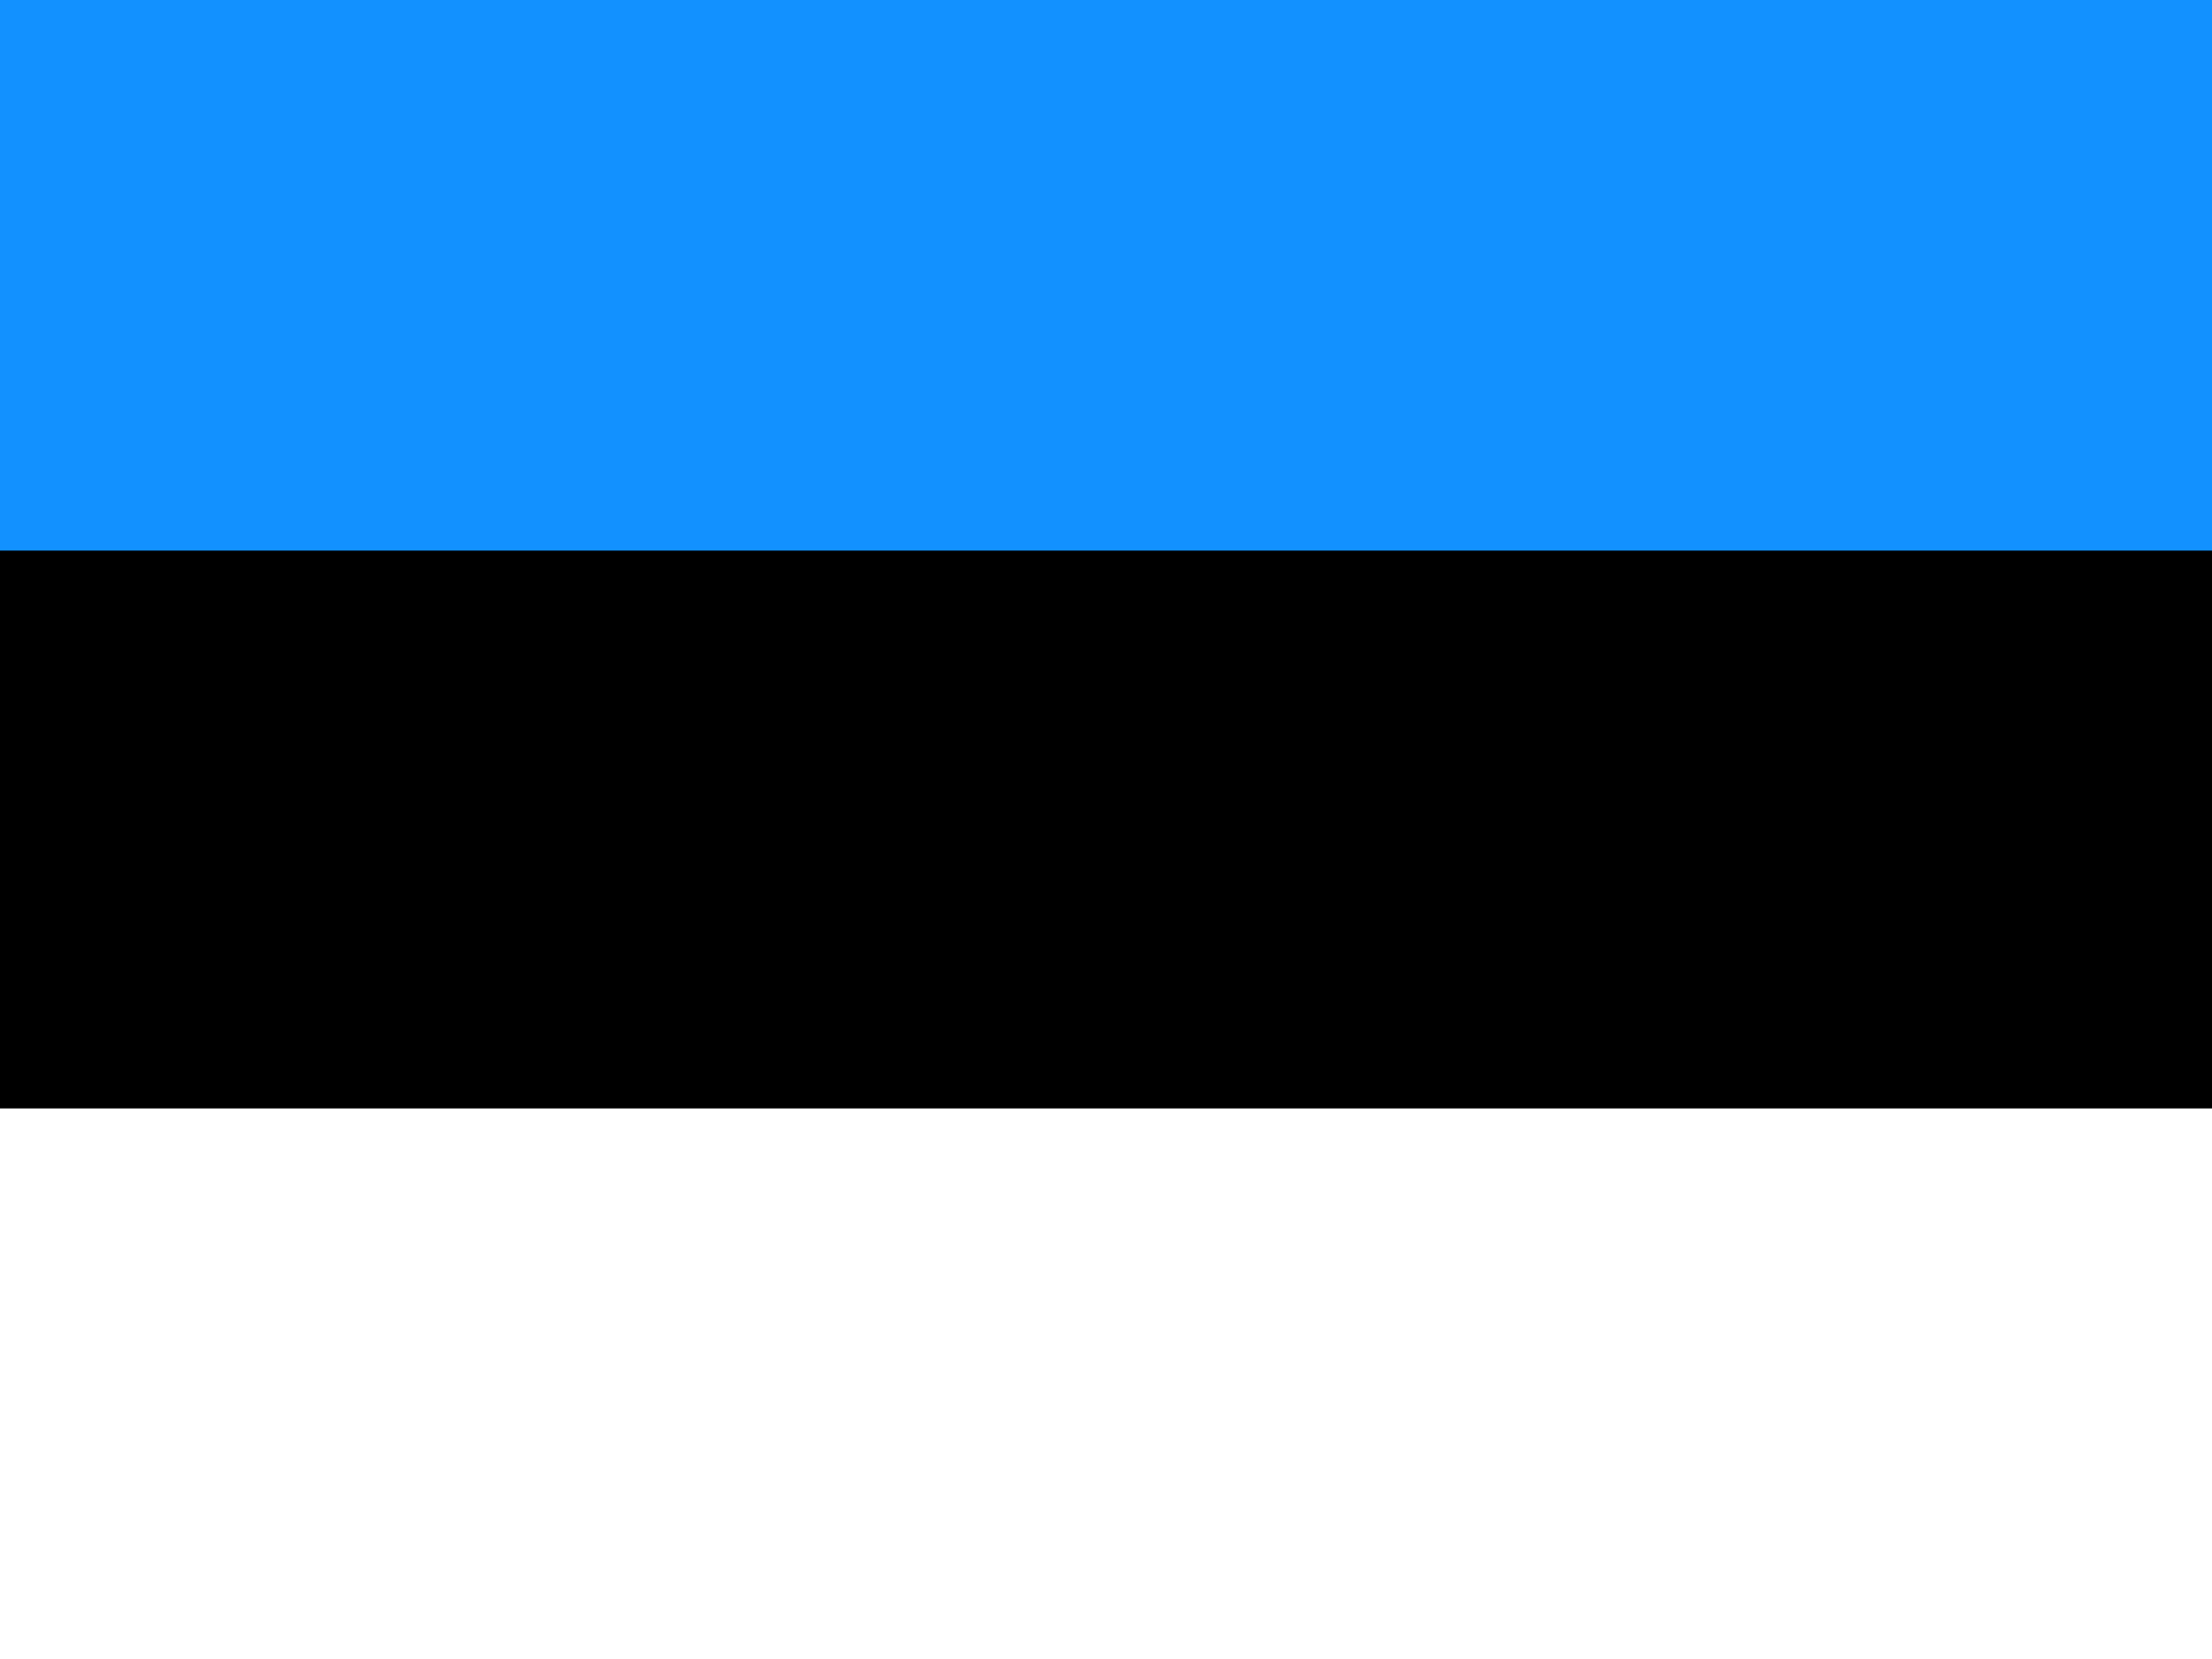<svg width="80" height="60" viewBox="0 0 80 60" fill="none" xmlns="http://www.w3.org/2000/svg">
<rect x="0" y="0" width="80" height="60" fill="#333333" stroke="none"/>
<g clip-path="url(#clip0_46_29988)">
<path d="M80 0H0V59.737H80V0Z" fill="black"/>
<path d="M80 40.088H0V60H80V40.088Z" fill="white"/>
<path fill-rule="evenodd" clip-rule="evenodd" d="M0 0H80V19.913H0V0Z" fill="#1291FF"/>
</g>
<defs>
<clipPath id="clip0_46_29988">
<rect width="80" height="60" fill="white"/>
</clipPath>
</defs>
</svg>
